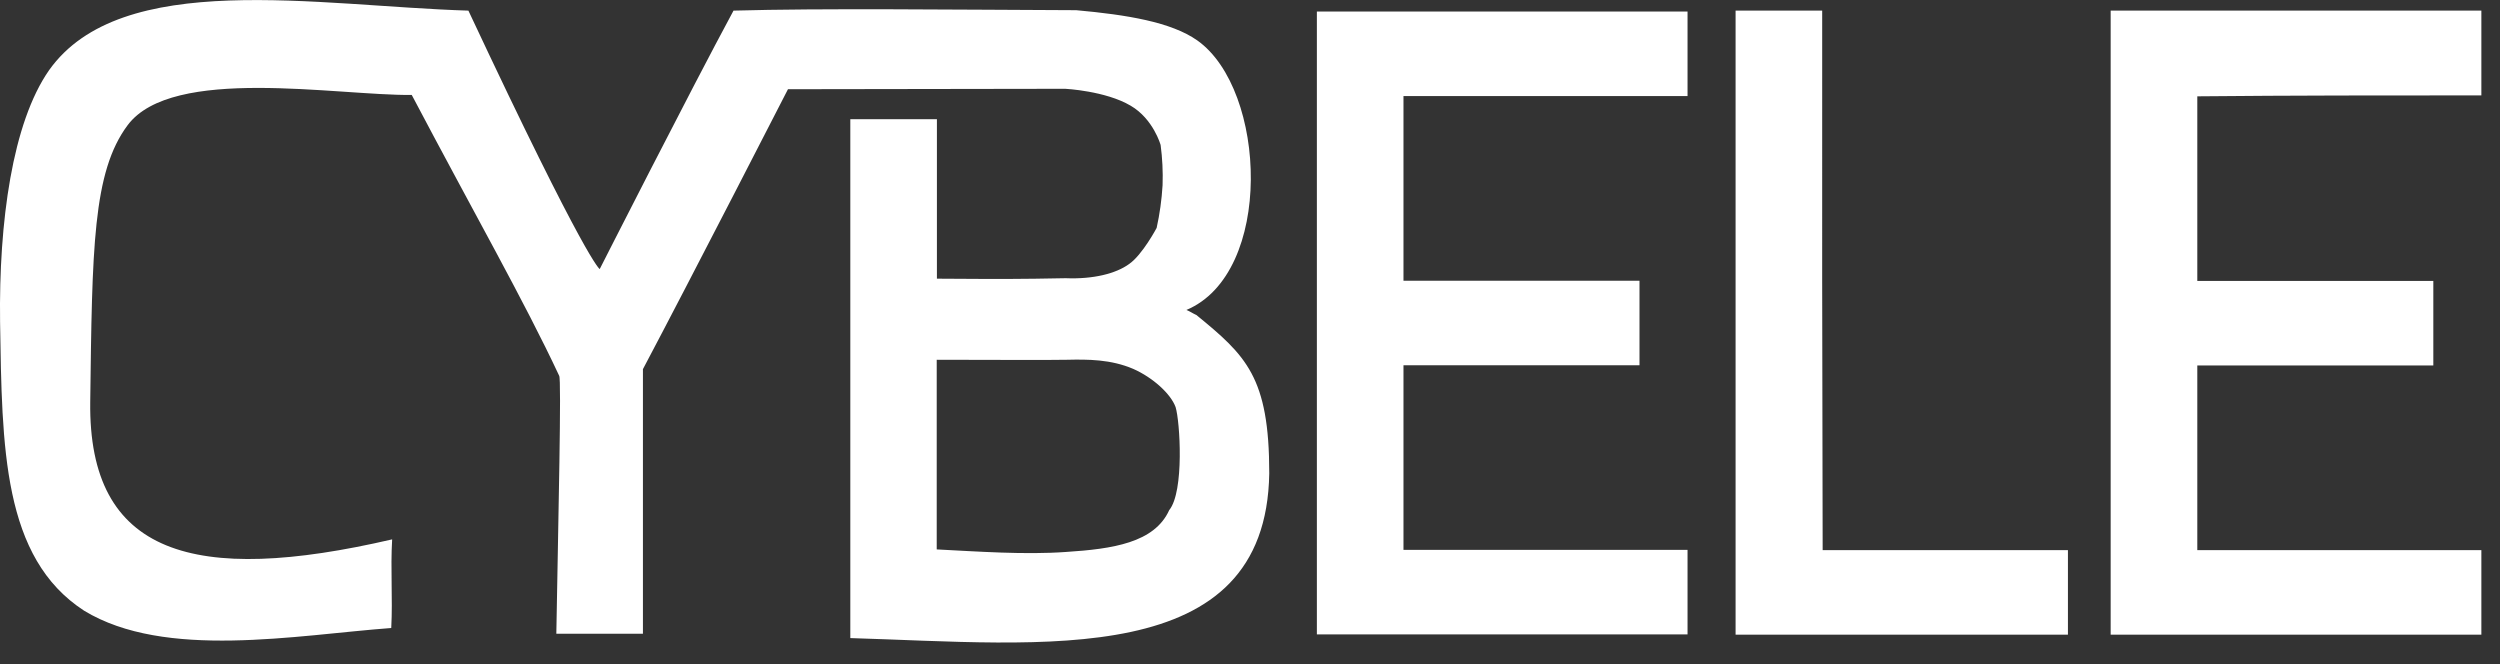 <?xml version="1.0" encoding="utf-8"?>
<svg xmlns="http://www.w3.org/2000/svg" fill="none" height="100%" overflow="visible" preserveAspectRatio="none" style="display: block;" viewBox="0 0 64 17" width="100%">
<rect x="0" y="0" width="64" height="17" fill="#333333" stroke="none"/>
<g id="CYBELE">
<g id="Group 7">
<g id="Path 7">
<path clip-rule="evenodd" d="M30.626 8.064C30.535 8.023 30.462 7.97 30.372 7.935C32.612 6.993 32.437 2.296 30.648 1.033C29.983 0.565 28.849 0.378 27.551 0.261C24.42 0.249 21.018 0.208 18.778 0.272C17.672 2.32 15.353 6.888 15.353 6.888C15.353 6.888 15.026 6.742 11.991 0.272C8.126 0.155 3.105 -0.81 1.255 1.799C0.318 3.144 -0.032 5.671 0.002 8.245C0.053 11.456 0.064 14.276 2.152 15.633C4.228 16.896 7.573 16.259 10.016 16.077C10.056 15.305 9.994 14.574 10.039 13.808C4.967 14.984 2.259 14.211 2.31 10.287C2.36 6.362 2.372 4.402 3.269 3.203C4.414 1.676 8.606 2.448 10.541 2.431C12.138 5.461 13.424 7.713 14.315 9.62C14.377 9.684 14.293 13.258 14.242 16.224H16.459V9.45C17.695 7.116 20.172 2.284 20.172 2.284L27.269 2.273C27.269 2.273 28.301 2.325 28.945 2.706C29.526 3.045 29.712 3.712 29.712 3.712C29.757 4.051 29.774 4.396 29.762 4.741C29.74 5.11 29.689 5.478 29.61 5.835C29.61 5.835 29.244 6.525 28.905 6.759C28.567 7.005 27.985 7.151 27.28 7.122C26.084 7.145 25.706 7.145 23.985 7.134V3.051H21.768V16.335C26.716 16.481 32.414 17.171 32.493 12.117C32.493 9.649 31.901 9.105 30.62 8.058L30.626 8.064ZM29.932 13.059C29.554 13.896 28.482 14.053 27.291 14.13C26.236 14.206 25.023 14.118 23.98 14.065V9.21C26.056 9.21 26.485 9.222 27.314 9.21C27.856 9.198 28.437 9.198 29.012 9.444C29.514 9.666 29.971 10.082 30.095 10.421C30.208 10.784 30.321 12.585 29.932 13.059ZM33.712 16.241H43.201V14.077H35.929V9.351H41.971V7.186H35.929V2.46H43.201V0.296H33.712V16.241ZM46.648 0.272H44.431V16.247H52.939V14.083H46.66C46.648 9.479 46.643 4.876 46.648 0.278V0.272ZM63.523 2.437V0.272H54.033V16.247H63.523V14.083H56.251V9.356H62.293V7.192H56.251V2.466C58.682 2.442 61.097 2.442 63.523 2.442V2.437Z" fill="white" fill-rule="evenodd" id="Vector"/>
</g>
</g>
</g>
</svg>